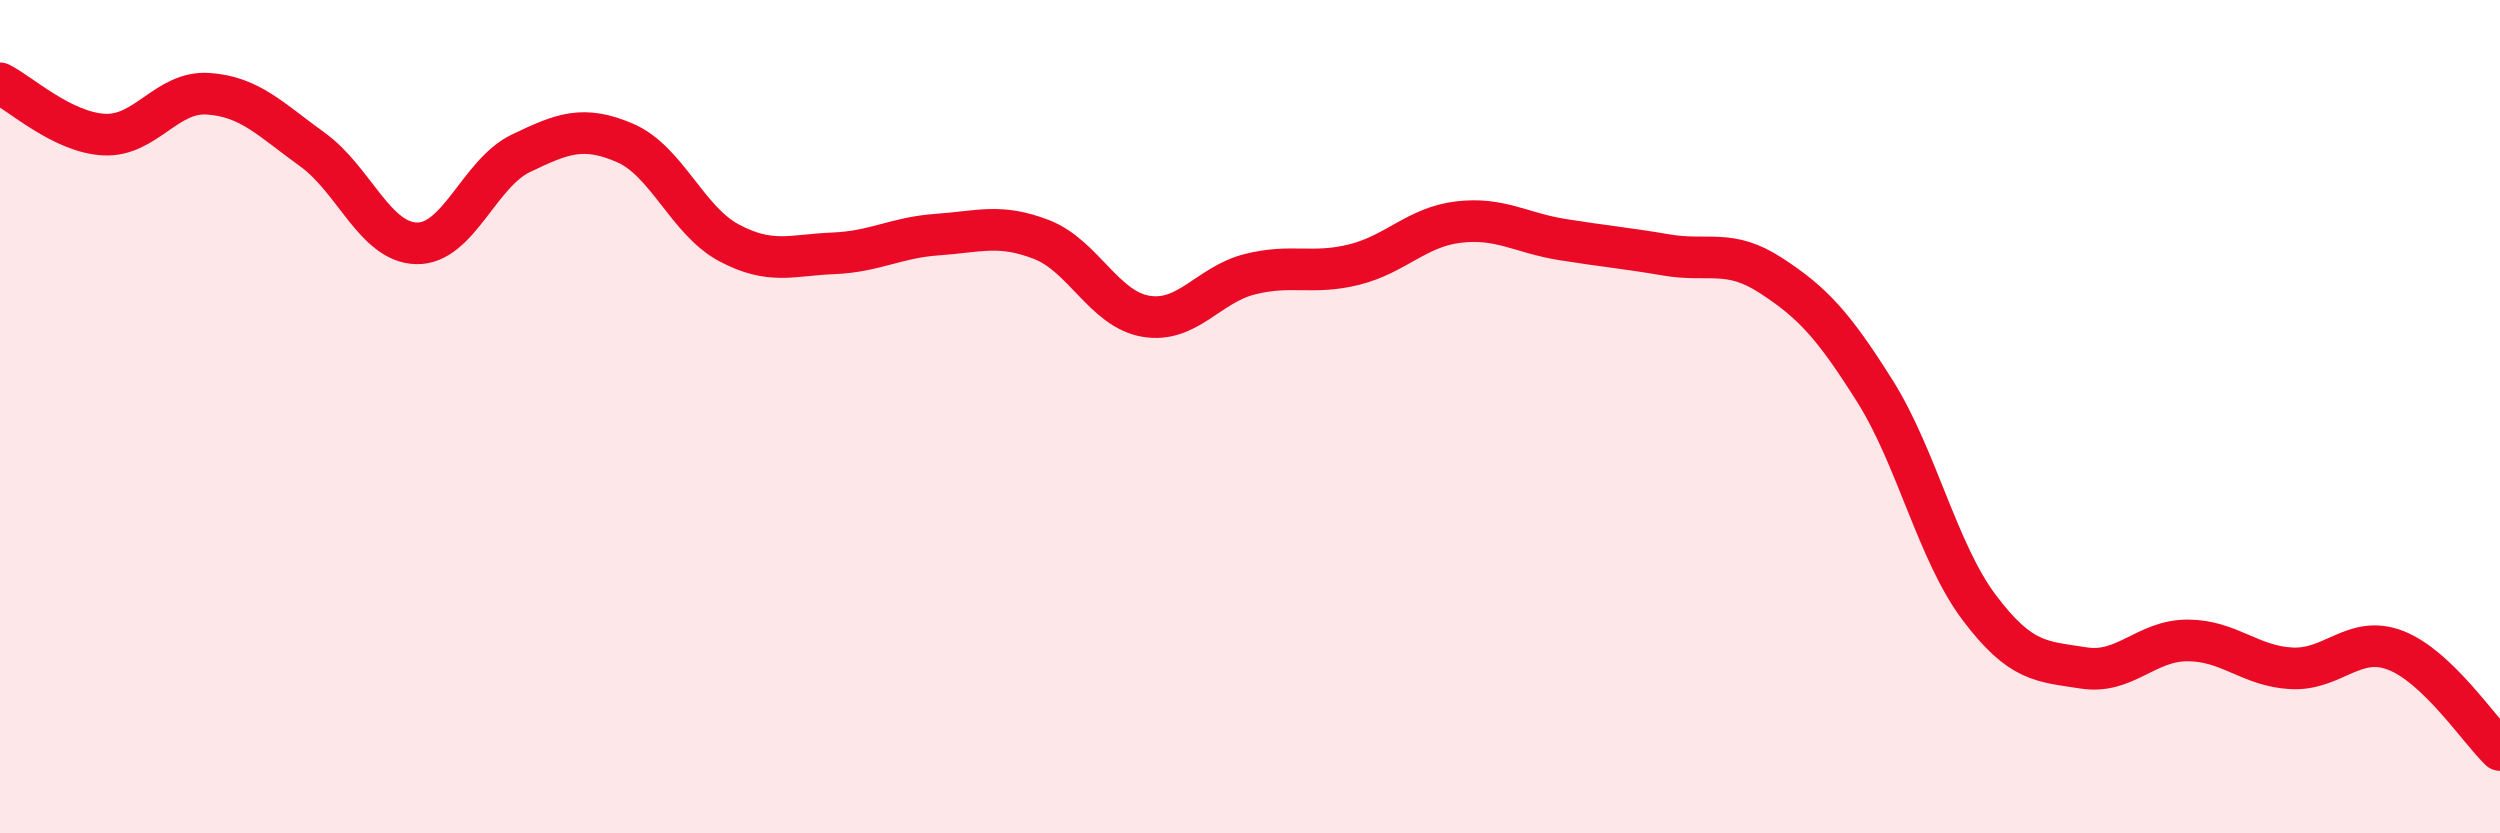 
    <svg width="60" height="20" viewBox="0 0 60 20" xmlns="http://www.w3.org/2000/svg">
      <path
        d="M 0,2 C 0.5,2.25 1.5,3.18 2.5,3.23 C 3.5,3.28 4,2.18 5,2.25 C 6,2.32 6.5,2.87 7.5,3.59 C 8.5,4.31 9,5.82 10,5.84 C 11,5.86 11.5,4.16 12.5,3.68 C 13.5,3.2 14,3 15,3.43 C 16,3.86 16.5,5.3 17.5,5.83 C 18.5,6.36 19,6.12 20,6.08 C 21,6.04 21.5,5.7 22.5,5.63 C 23.5,5.56 24,5.36 25,5.75 C 26,6.14 26.5,7.42 27.5,7.59 C 28.5,7.76 29,6.83 30,6.58 C 31,6.33 31.5,6.6 32.5,6.35 C 33.5,6.1 34,5.45 35,5.33 C 36,5.21 36.5,5.59 37.5,5.75 C 38.5,5.91 39,5.95 40,6.12 C 41,6.29 41.5,5.96 42.5,6.61 C 43.5,7.26 44,7.8 45,9.39 C 46,10.98 46.5,13.25 47.5,14.58 C 48.5,15.91 49,15.87 50,16.03 C 51,16.19 51.5,15.37 52.5,15.37 C 53.5,15.37 54,15.99 55,16.04 C 56,16.09 56.5,15.22 57.5,15.61 C 58.5,16 59.5,17.52 60,18L60 20L0 20Z"
        fill="#EB0A25"
        opacity="0.1"
        stroke-linecap="round"
        stroke-linejoin="round"
      />
      <path
        d="M 0,2 C 0.5,2.25 1.5,3.18 2.5,3.23 C 3.5,3.28 4,2.18 5,2.25 C 6,2.32 6.5,2.87 7.5,3.59 C 8.5,4.31 9,5.82 10,5.84 C 11,5.86 11.5,4.16 12.5,3.68 C 13.5,3.2 14,3 15,3.43 C 16,3.86 16.5,5.3 17.5,5.83 C 18.5,6.36 19,6.12 20,6.08 C 21,6.04 21.5,5.7 22.5,5.63 C 23.5,5.56 24,5.36 25,5.75 C 26,6.14 26.5,7.42 27.5,7.59 C 28.5,7.76 29,6.83 30,6.58 C 31,6.33 31.5,6.6 32.5,6.35 C 33.5,6.1 34,5.45 35,5.33 C 36,5.21 36.5,5.59 37.5,5.75 C 38.5,5.91 39,5.95 40,6.12 C 41,6.29 41.5,5.96 42.5,6.61 C 43.5,7.26 44,7.8 45,9.39 C 46,10.98 46.5,13.25 47.5,14.58 C 48.5,15.91 49,15.87 50,16.03 C 51,16.19 51.5,15.37 52.5,15.37 C 53.5,15.37 54,15.99 55,16.04 C 56,16.09 56.5,15.22 57.5,15.61 C 58.5,16 59.5,17.52 60,18"
        stroke="#EB0A25"
        stroke-width="1"
        fill="none"
        stroke-linecap="round"
        stroke-linejoin="round"
      />
    </svg>
  